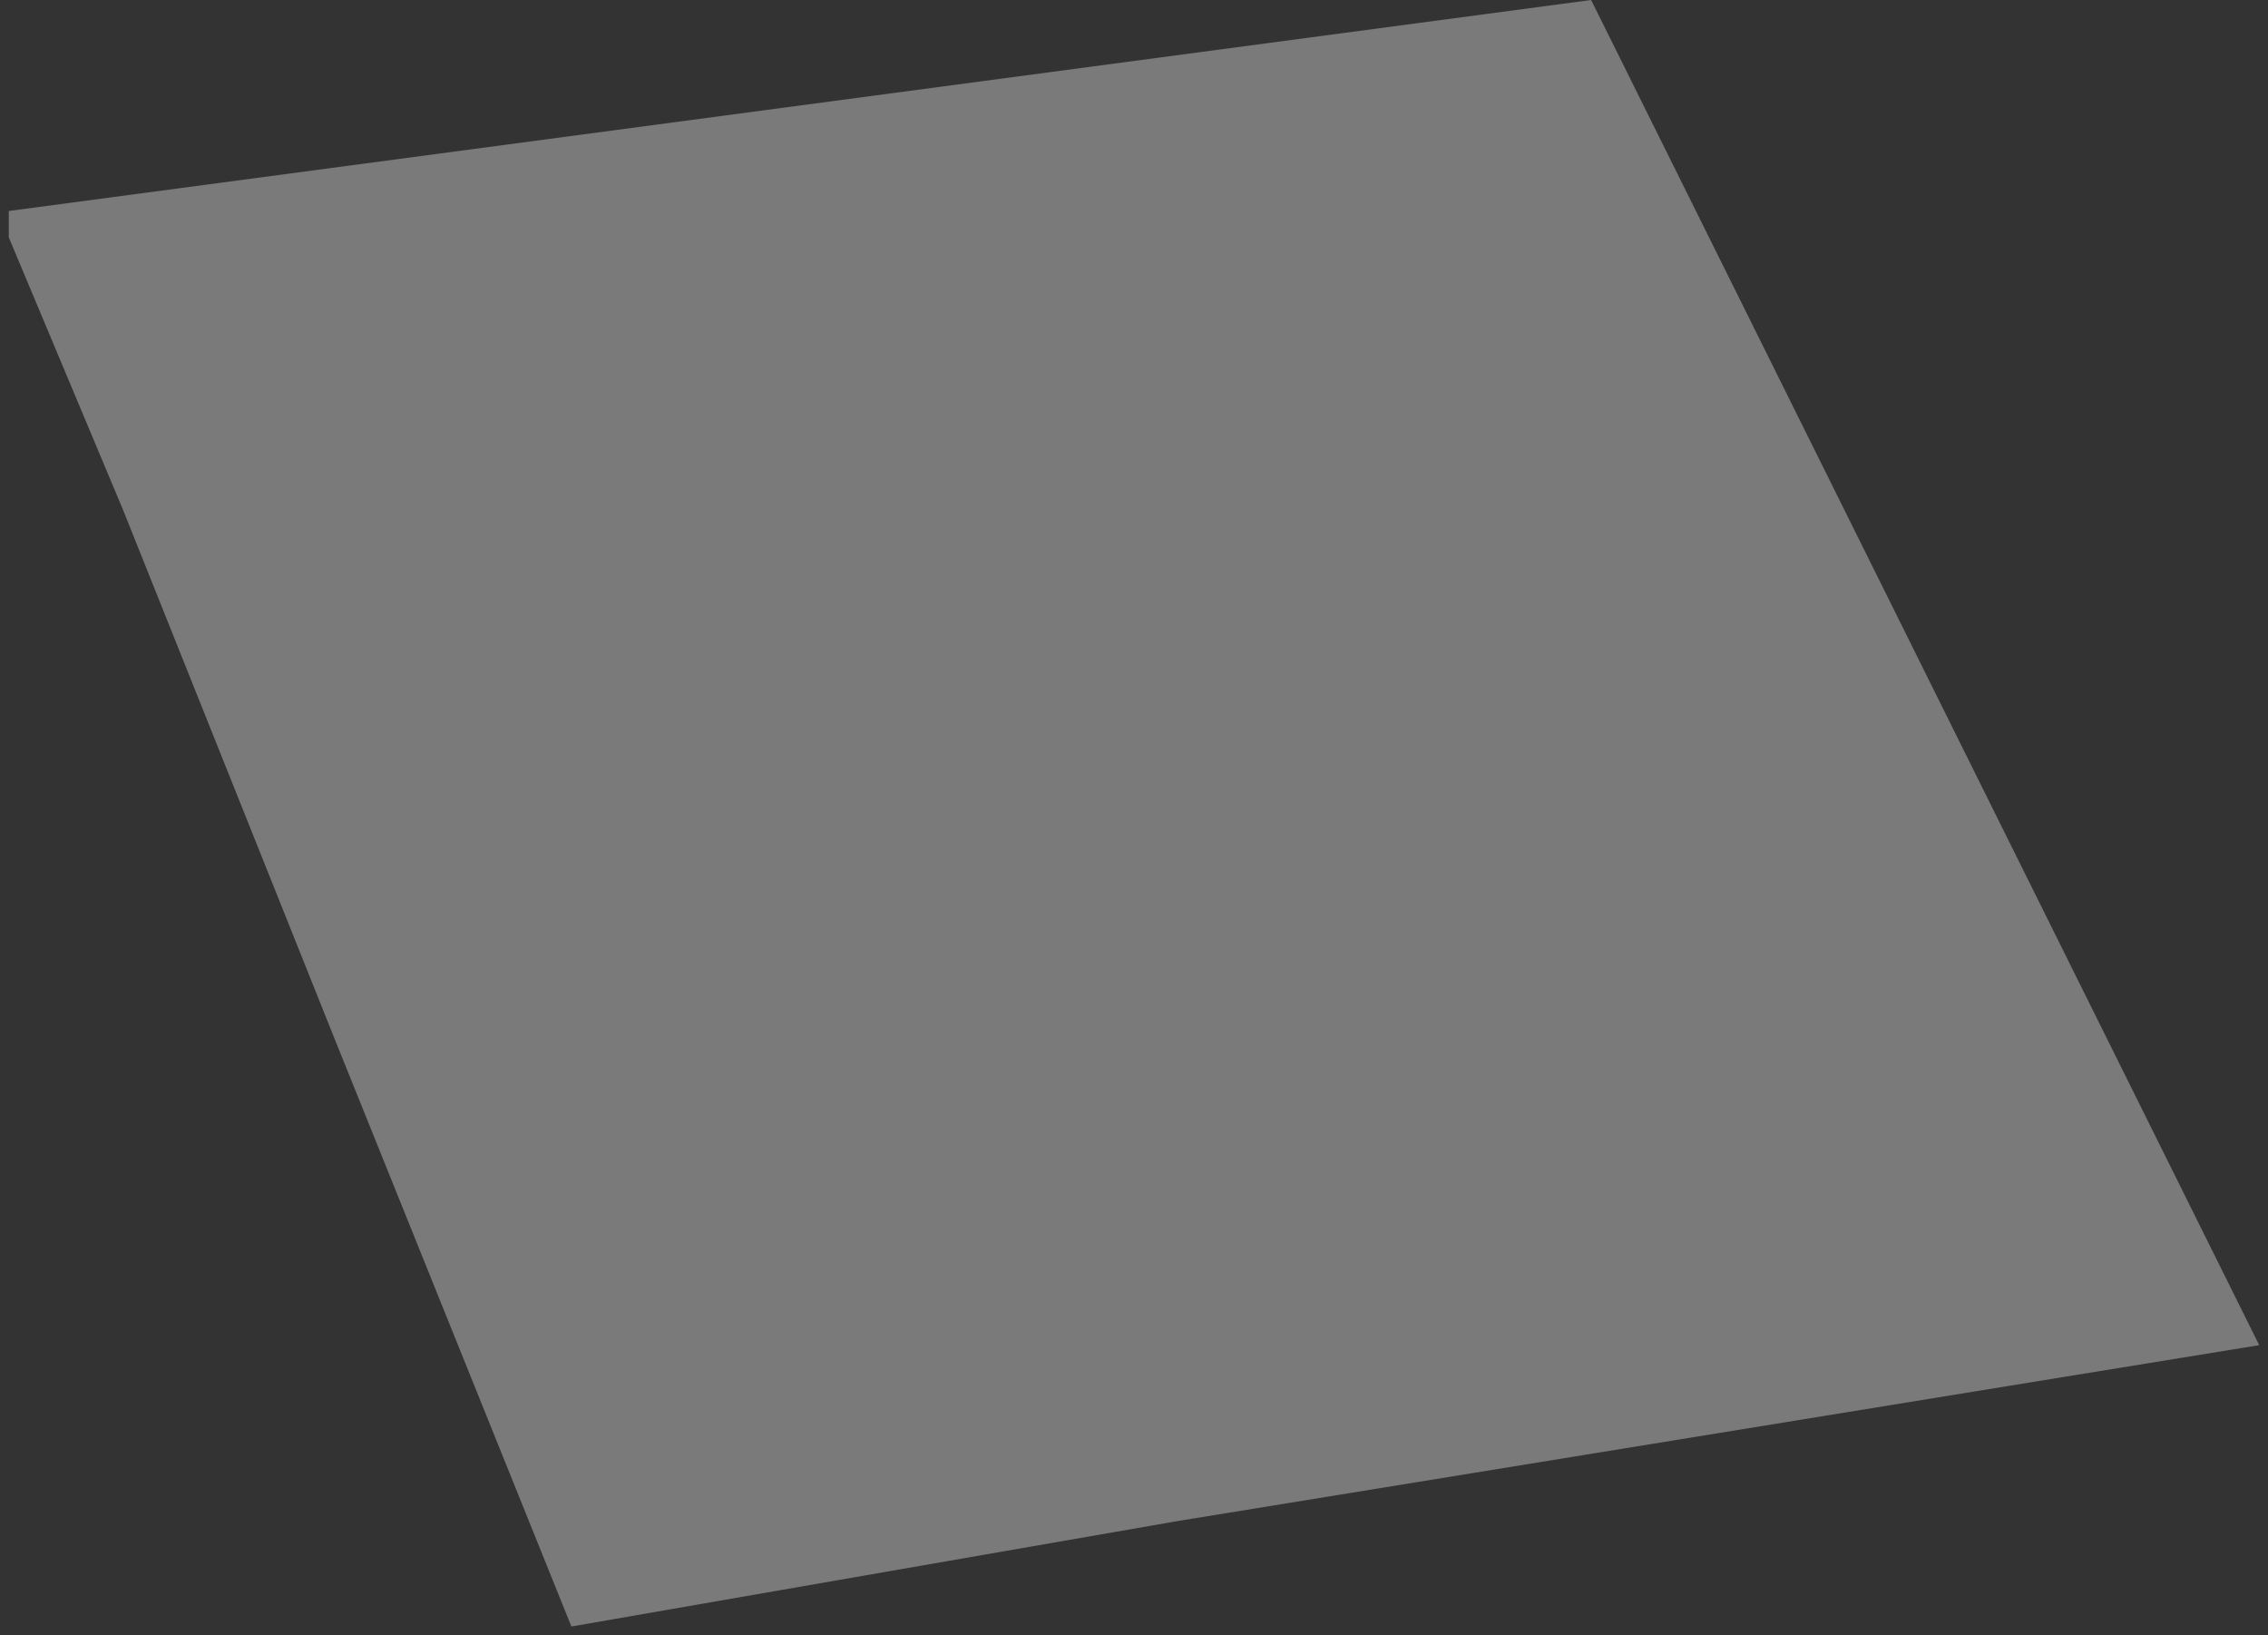 <?xml version="1.0" encoding="UTF-8"?> <svg xmlns="http://www.w3.org/2000/svg" width="129" height="93" viewBox="0 0 129 93" fill="none"><rect x="0" y="0" width="129" height="93" fill="#333333" stroke="none"/> <path d="M0.5 12L90.5 0L128.5 76.5L67 86.5L32.5 92.5L19 59L7 29L0.5 13.5V12Z" fill="white" fill-opacity="0.35"></path> </svg> 